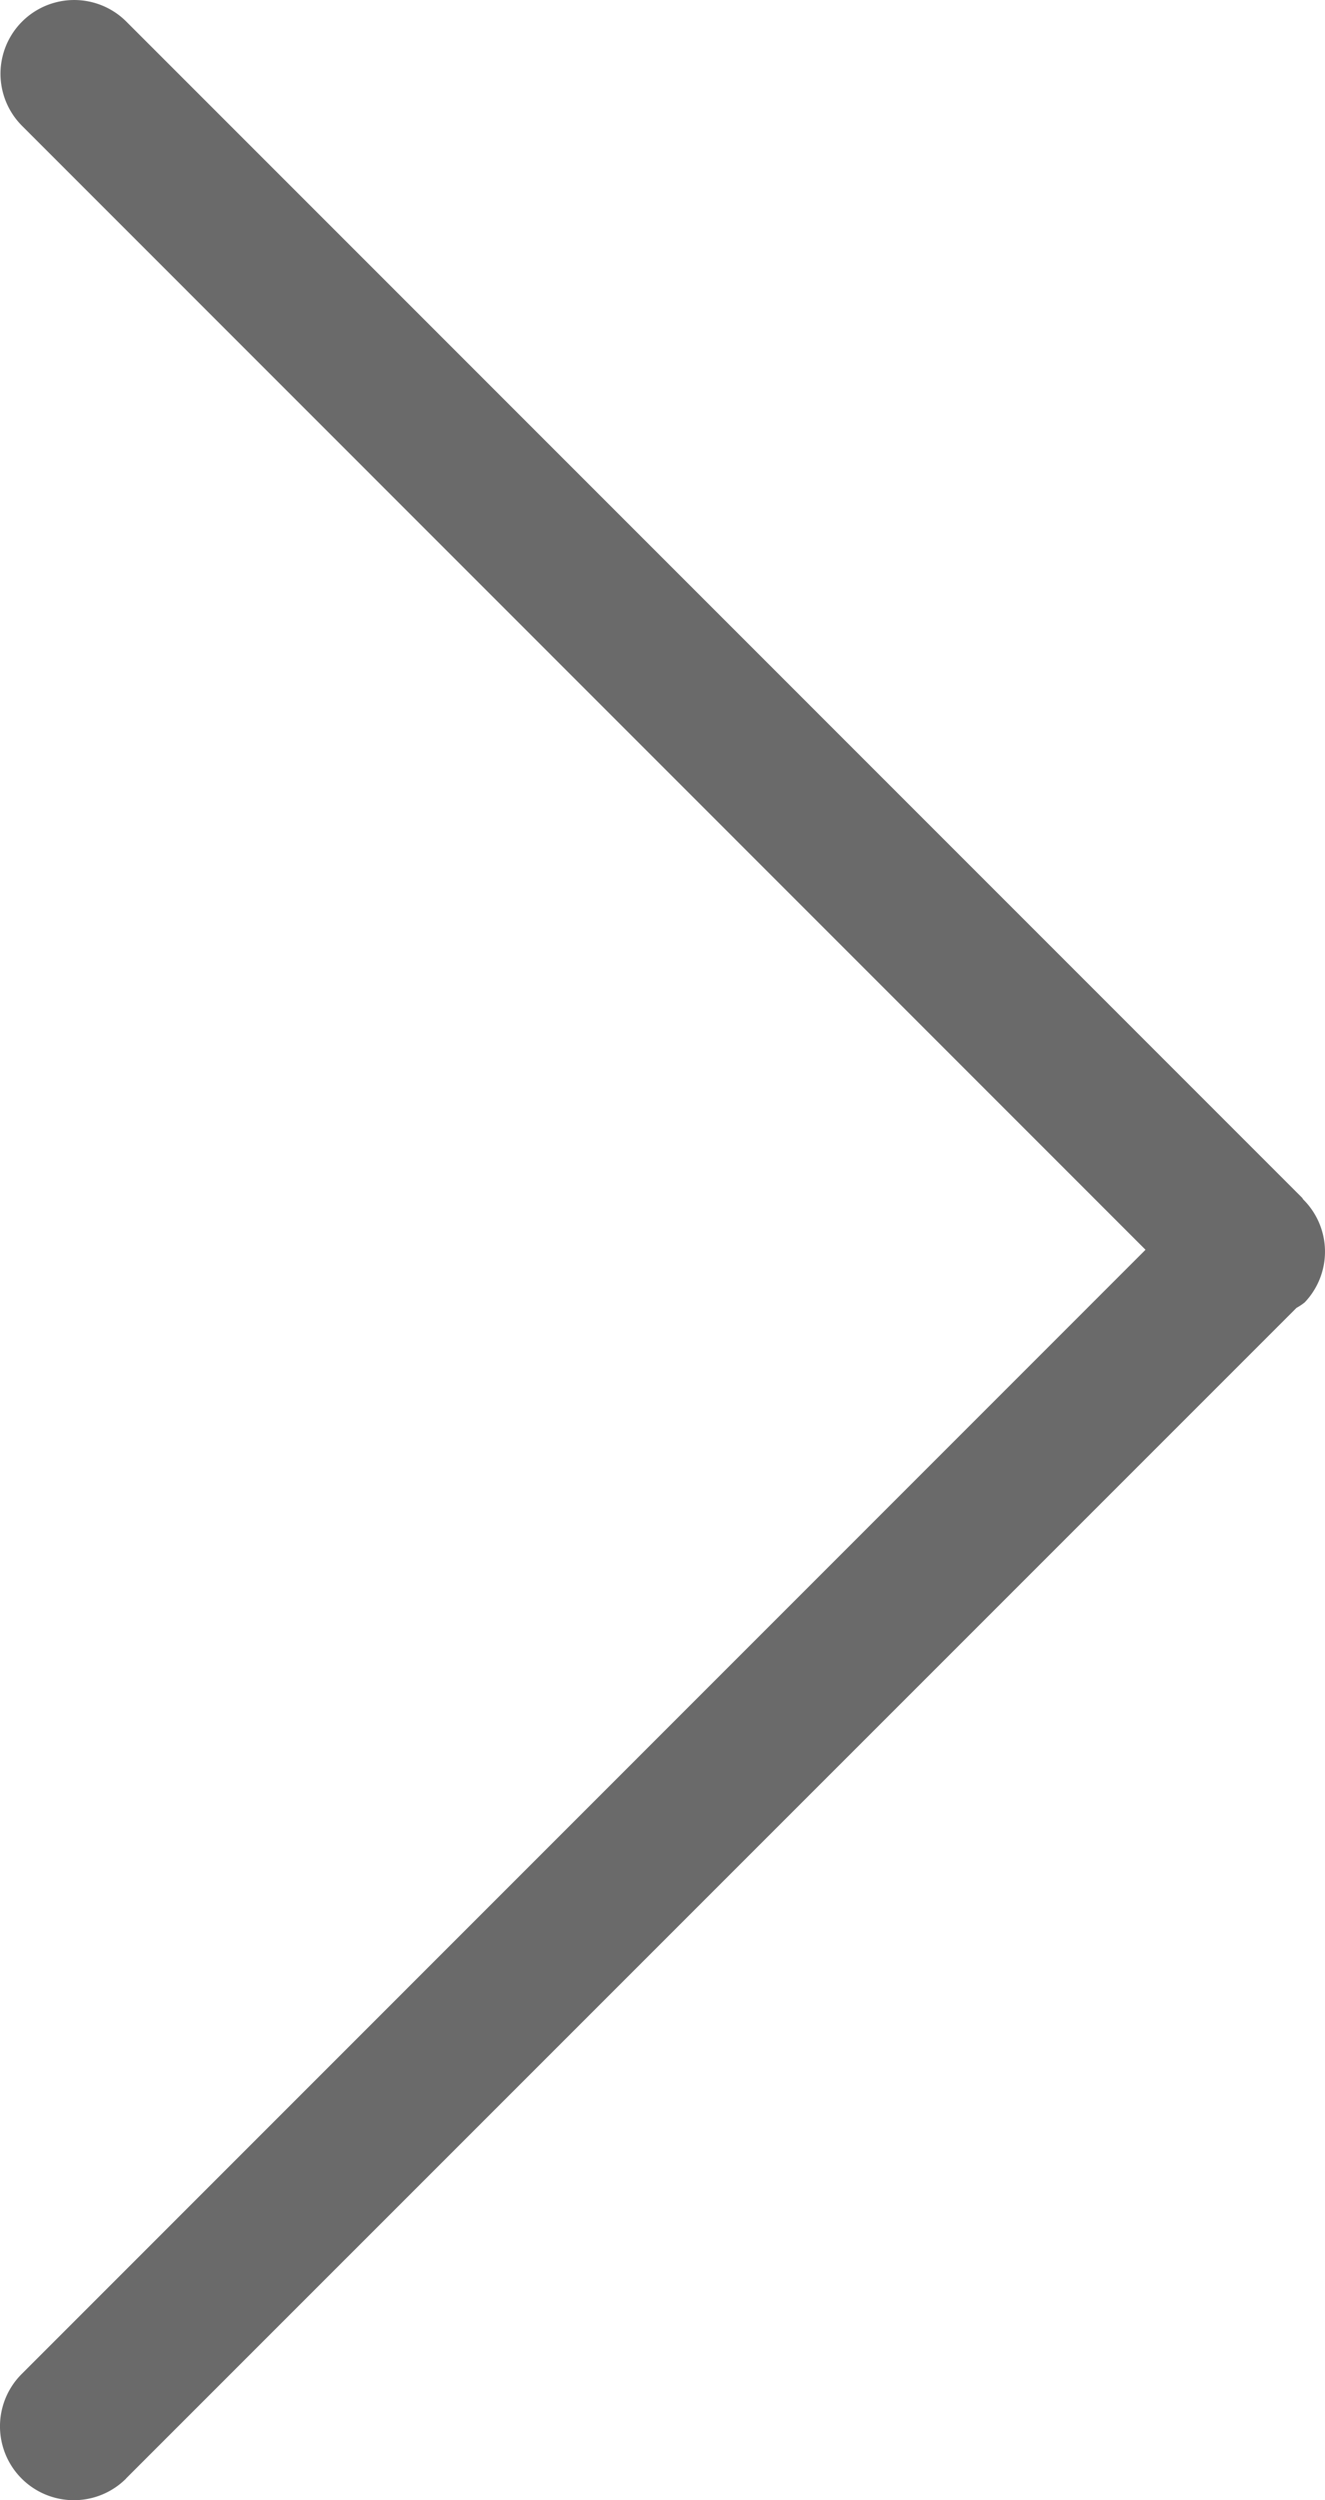 <svg xmlns="http://www.w3.org/2000/svg" width="30.629" height="57.783" viewBox="0 0 30.629 57.783">
  <path id="Back_icon" data-name="Back icon" d="M57.28,27.714,30.227.659A1.369,1.369,0,0,0,30.1.469,1.7,1.7,0,0,0,27.724.5c-.013.013-.029.017-.042.029h0L.5,27.708h0a1.7,1.7,0,0,0,2.409,2.411L28.884,4.149,54.868,30.129a1.707,1.707,0,1,0,2.415-2.415Z" transform="translate(30.629) rotate(90)" fill="#6a6a6a"/>
</svg>
